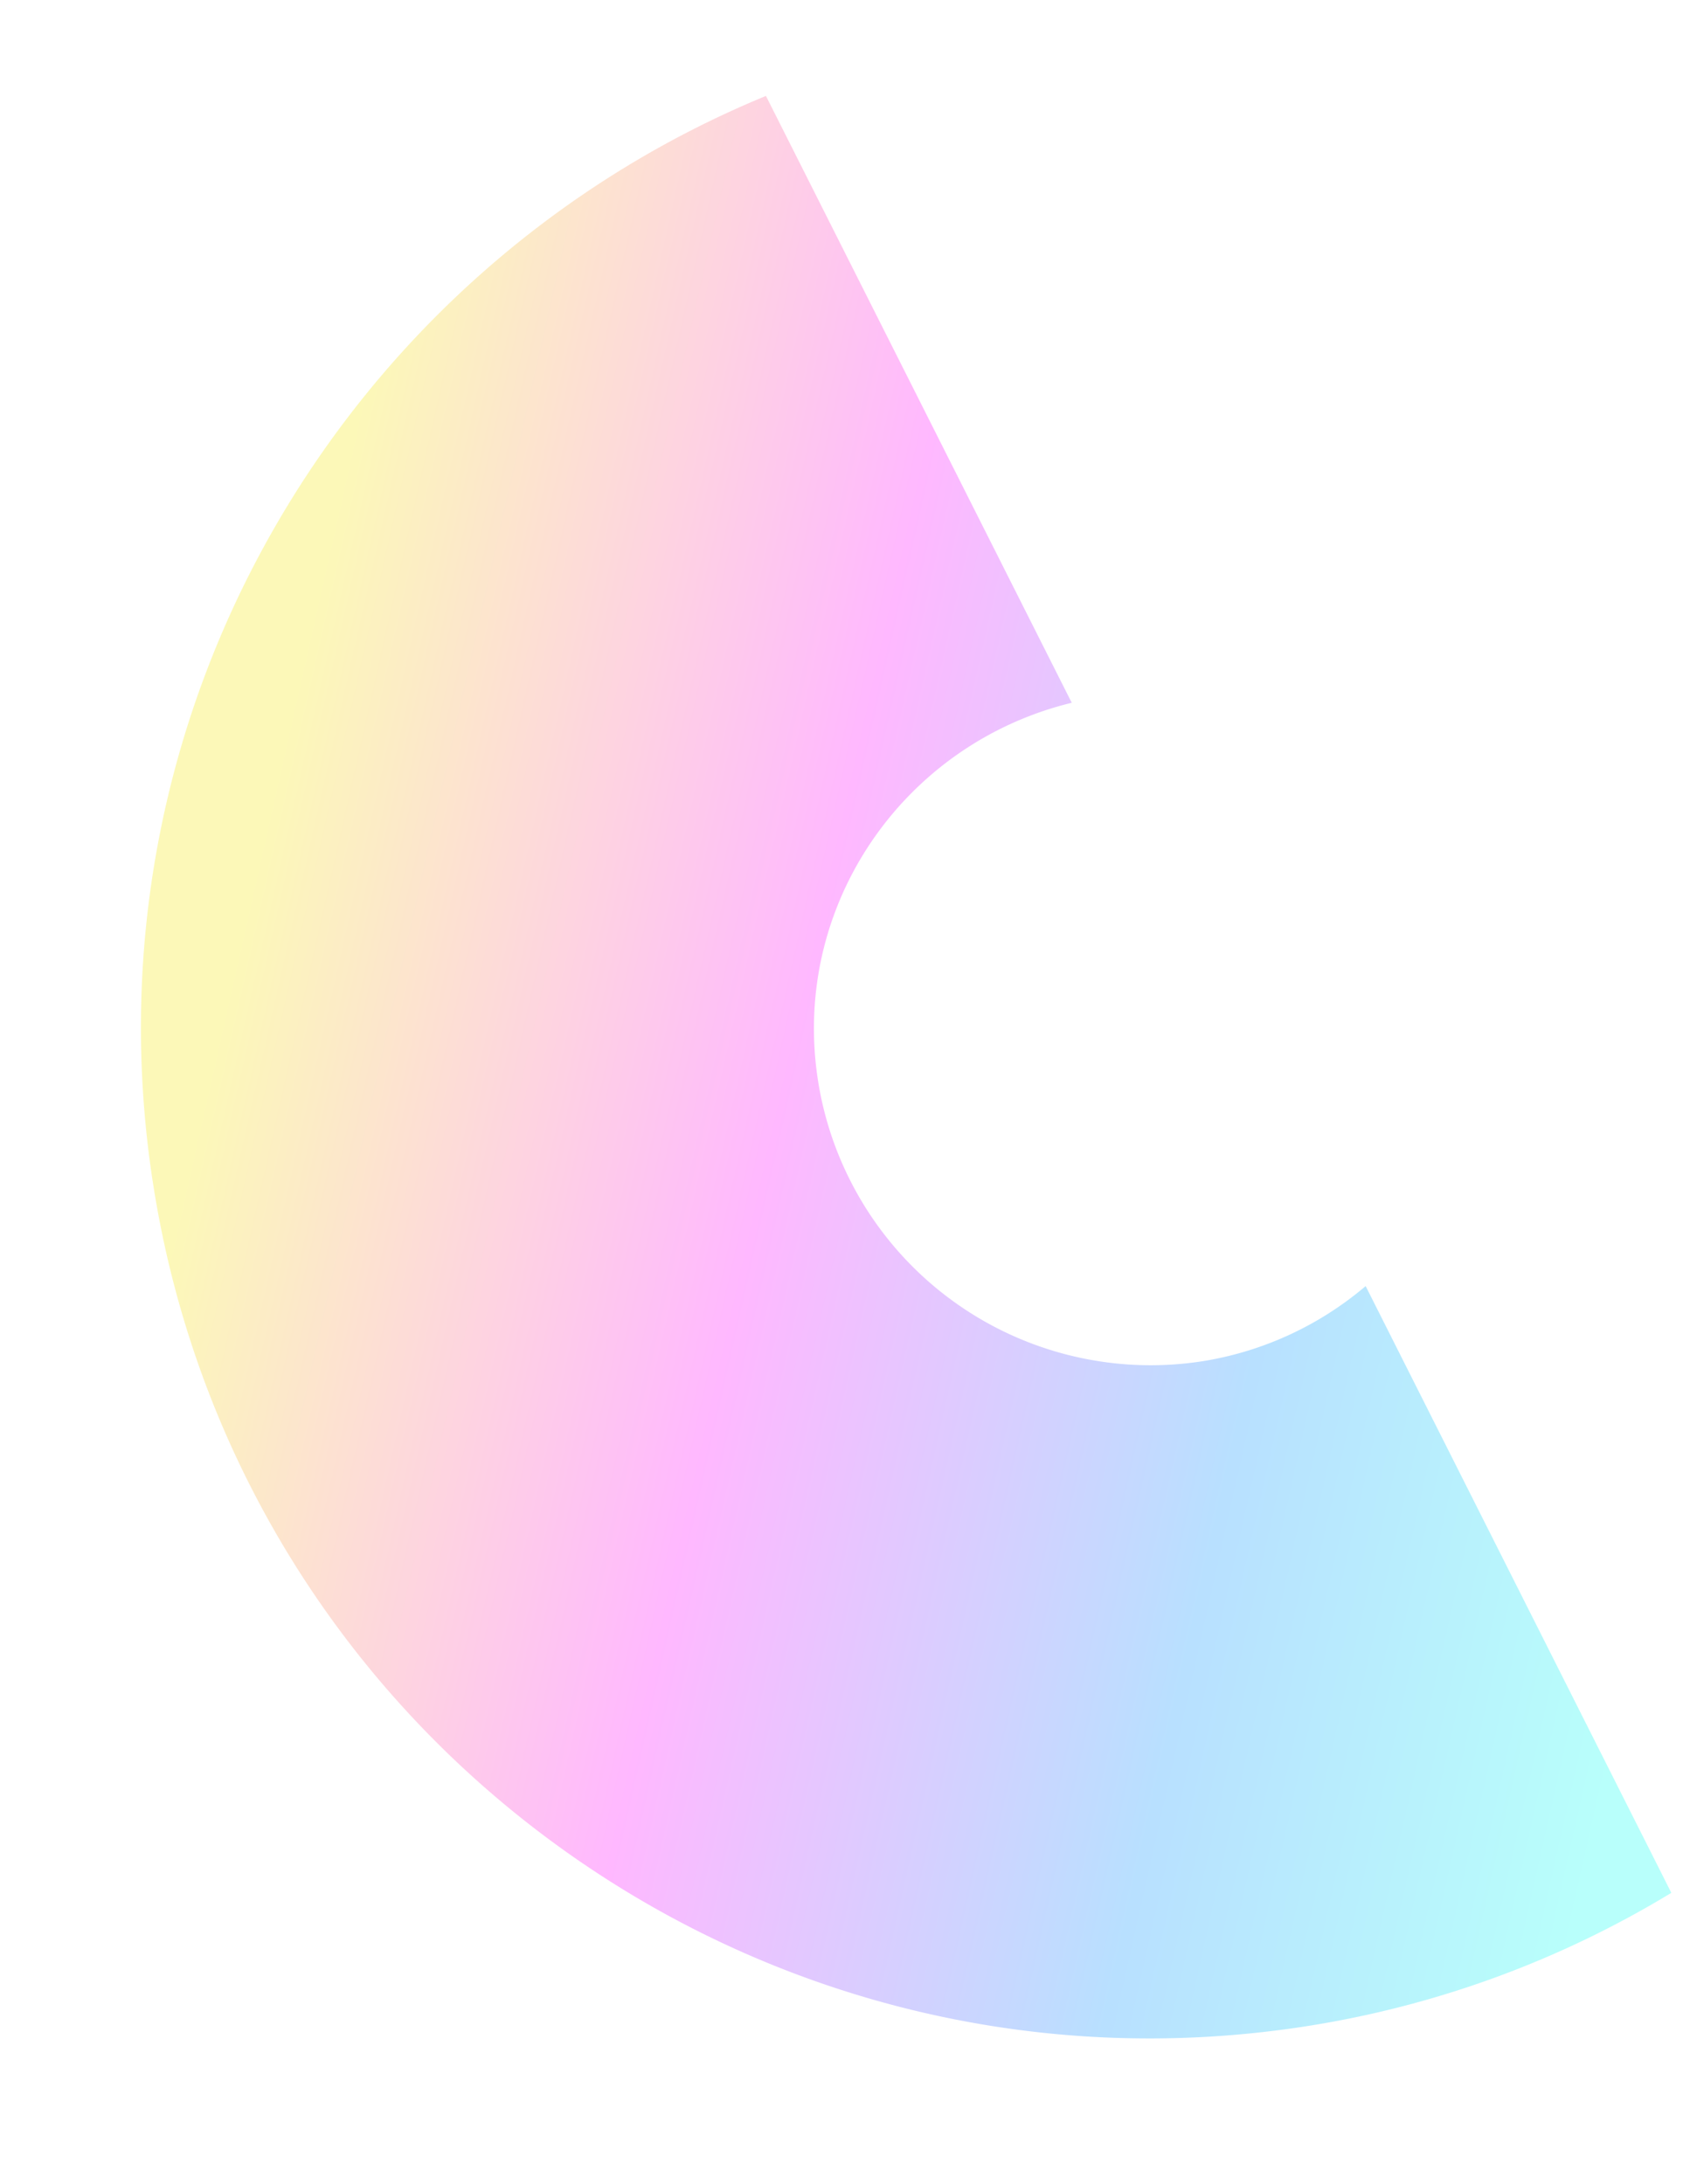 <svg xmlns="http://www.w3.org/2000/svg" xmlns:xlink="http://www.w3.org/1999/xlink" width="343.265" height="445.383" viewBox="0 0 343.265 445.383">
  <defs>
    <linearGradient id="linear-gradient" x1="0.432" y1="0.932" x2="0.924" y2="0.055" gradientUnits="objectBoundingBox">
      <stop offset="0" stop-color="#f3e600"/>
      <stop offset="0.372" stop-color="#f0f"/>
      <stop offset="0.712" stop-color="#008fff"/>
      <stop offset="1" stop-color="#00ffef"/>
    </linearGradient>
    <clipPath id="clip-path">
      <rect id="Rectangle_12" data-name="Rectangle 12" width="406.076" height="283.228" fill="url(#linear-gradient)"/>
    </clipPath>
  </defs>
  <g id="Group_108" data-name="Group 108" transform="translate(279.741) rotate(81)" opacity="0.28" style="mix-blend-mode: normal;isolation: isolate">
    <g id="Group_2" data-name="Group 2" transform="translate(0 0)" clip-path="url(#clip-path)">
      <path id="Path_1" data-name="Path 1" d="M258.876,42.222a67.9,67.9,0,0,1,9.931,35.087,68.679,68.679,0,0,1-68.676,68.677c-36.039,0-65.252-27.868-68.133-63.168L0,125.06c21.554,90.666,102.874,158.171,200.131,158.171,113.761,0,205.944-92.207,205.944-205.922A204.022,204.022,0,0,0,390.852,0Z" transform="translate(0 -0.001)" fill="url(#linear-gradient)"/>
    </g>
  </g>
</svg>
